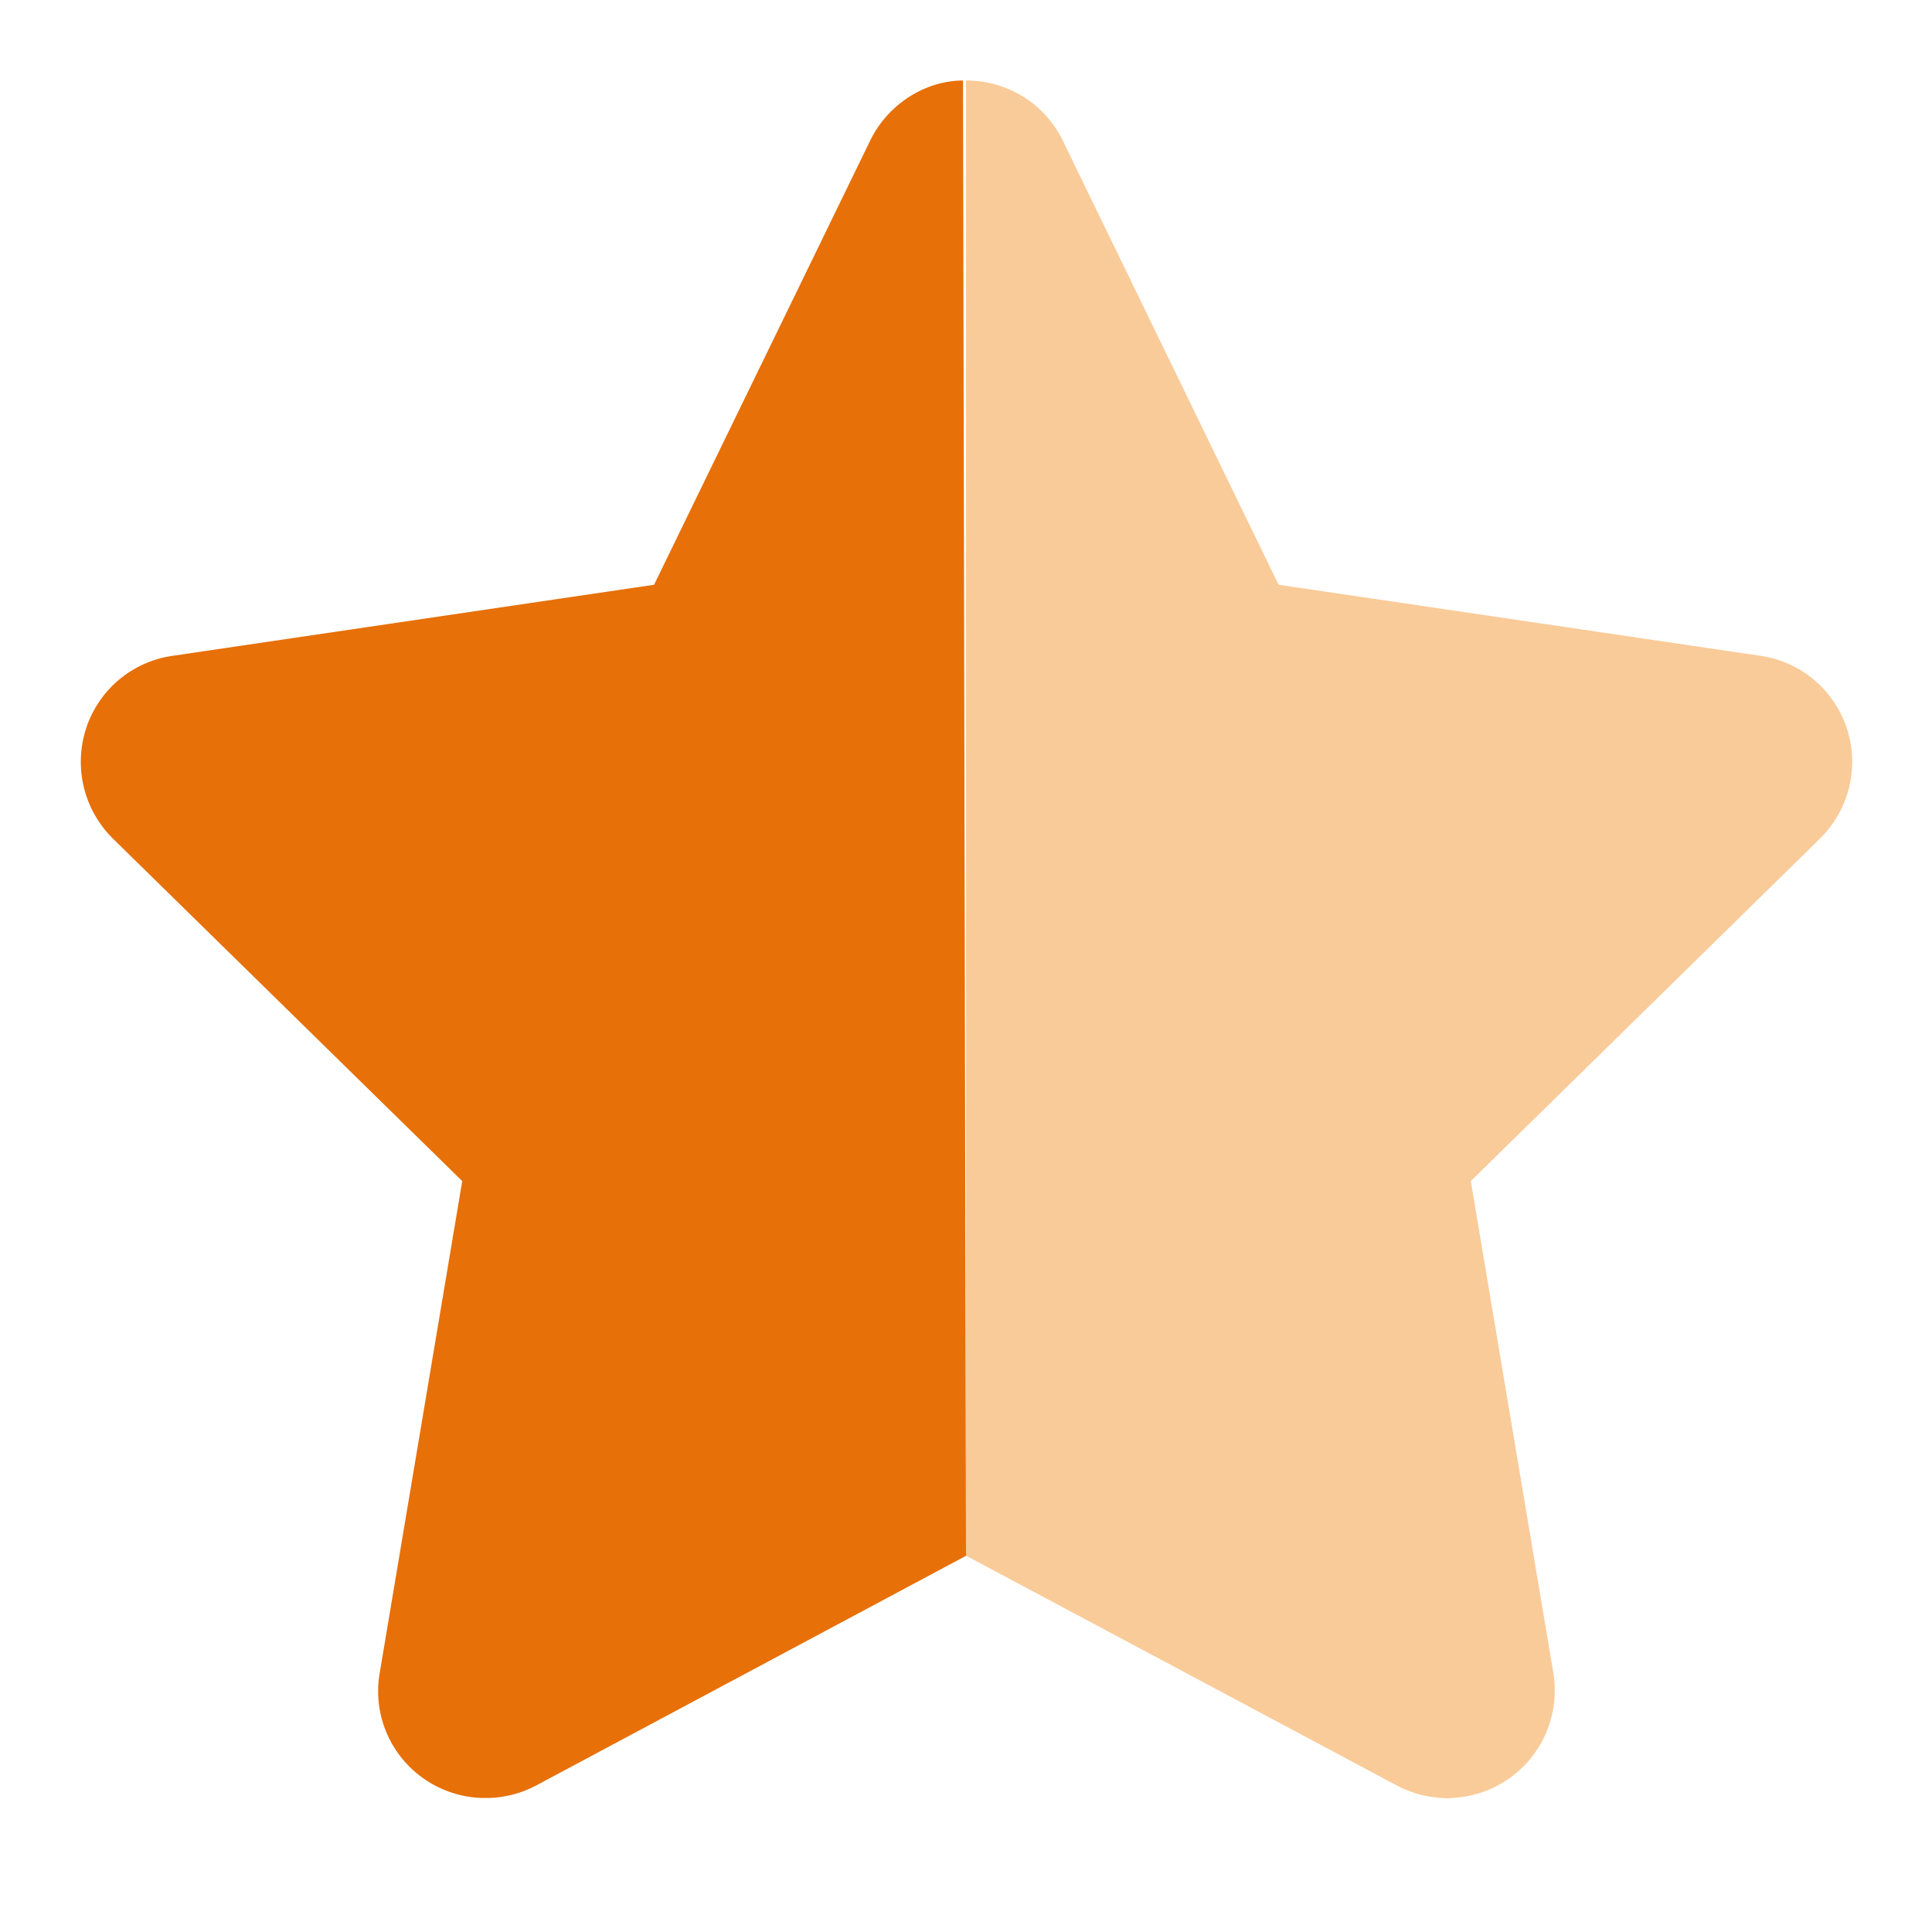 <svg width="24" height="24" viewBox="0 0 24 24" xmlns="http://www.w3.org/2000/svg">
<path d="M12 19.327L6.658 22.181C6.208 22.418 5.662 22.381 5.25 22.085C4.837 21.789 4.629 21.281 4.717 20.781L5.742 14.672L1.399 10.414C1.04 10.056 0.913 9.531 1.07 9.047C1.227 8.568 1.643 8.218 2.142 8.147L8.125 7.264L10.808 1.75C11.029 1.293 11.492 1.002 11.963 1L12 19.327ZM18.05 22.335C18.004 22.339 17.958 22.339 17.913 22.335H18.05Z" fill="#E77008"/>
<path d="M6.096 22.335C6.054 22.339 6.008 22.339 5.962 22.335H6.096ZM12 19.327V1L12.004 1C12.517 1 12.983 1.291 13.204 1.75L15.883 7.264L21.871 8.147C22.367 8.218 22.783 8.568 22.942 9.047C23.1 9.531 22.971 10.056 22.612 10.414L18.271 14.672L19.296 20.781C19.379 21.281 19.171 21.789 18.758 22.085C18.346 22.381 17.8 22.418 17.354 22.181L12.004 19.327H12Z" fill="#F9CB99"/>
</svg>
